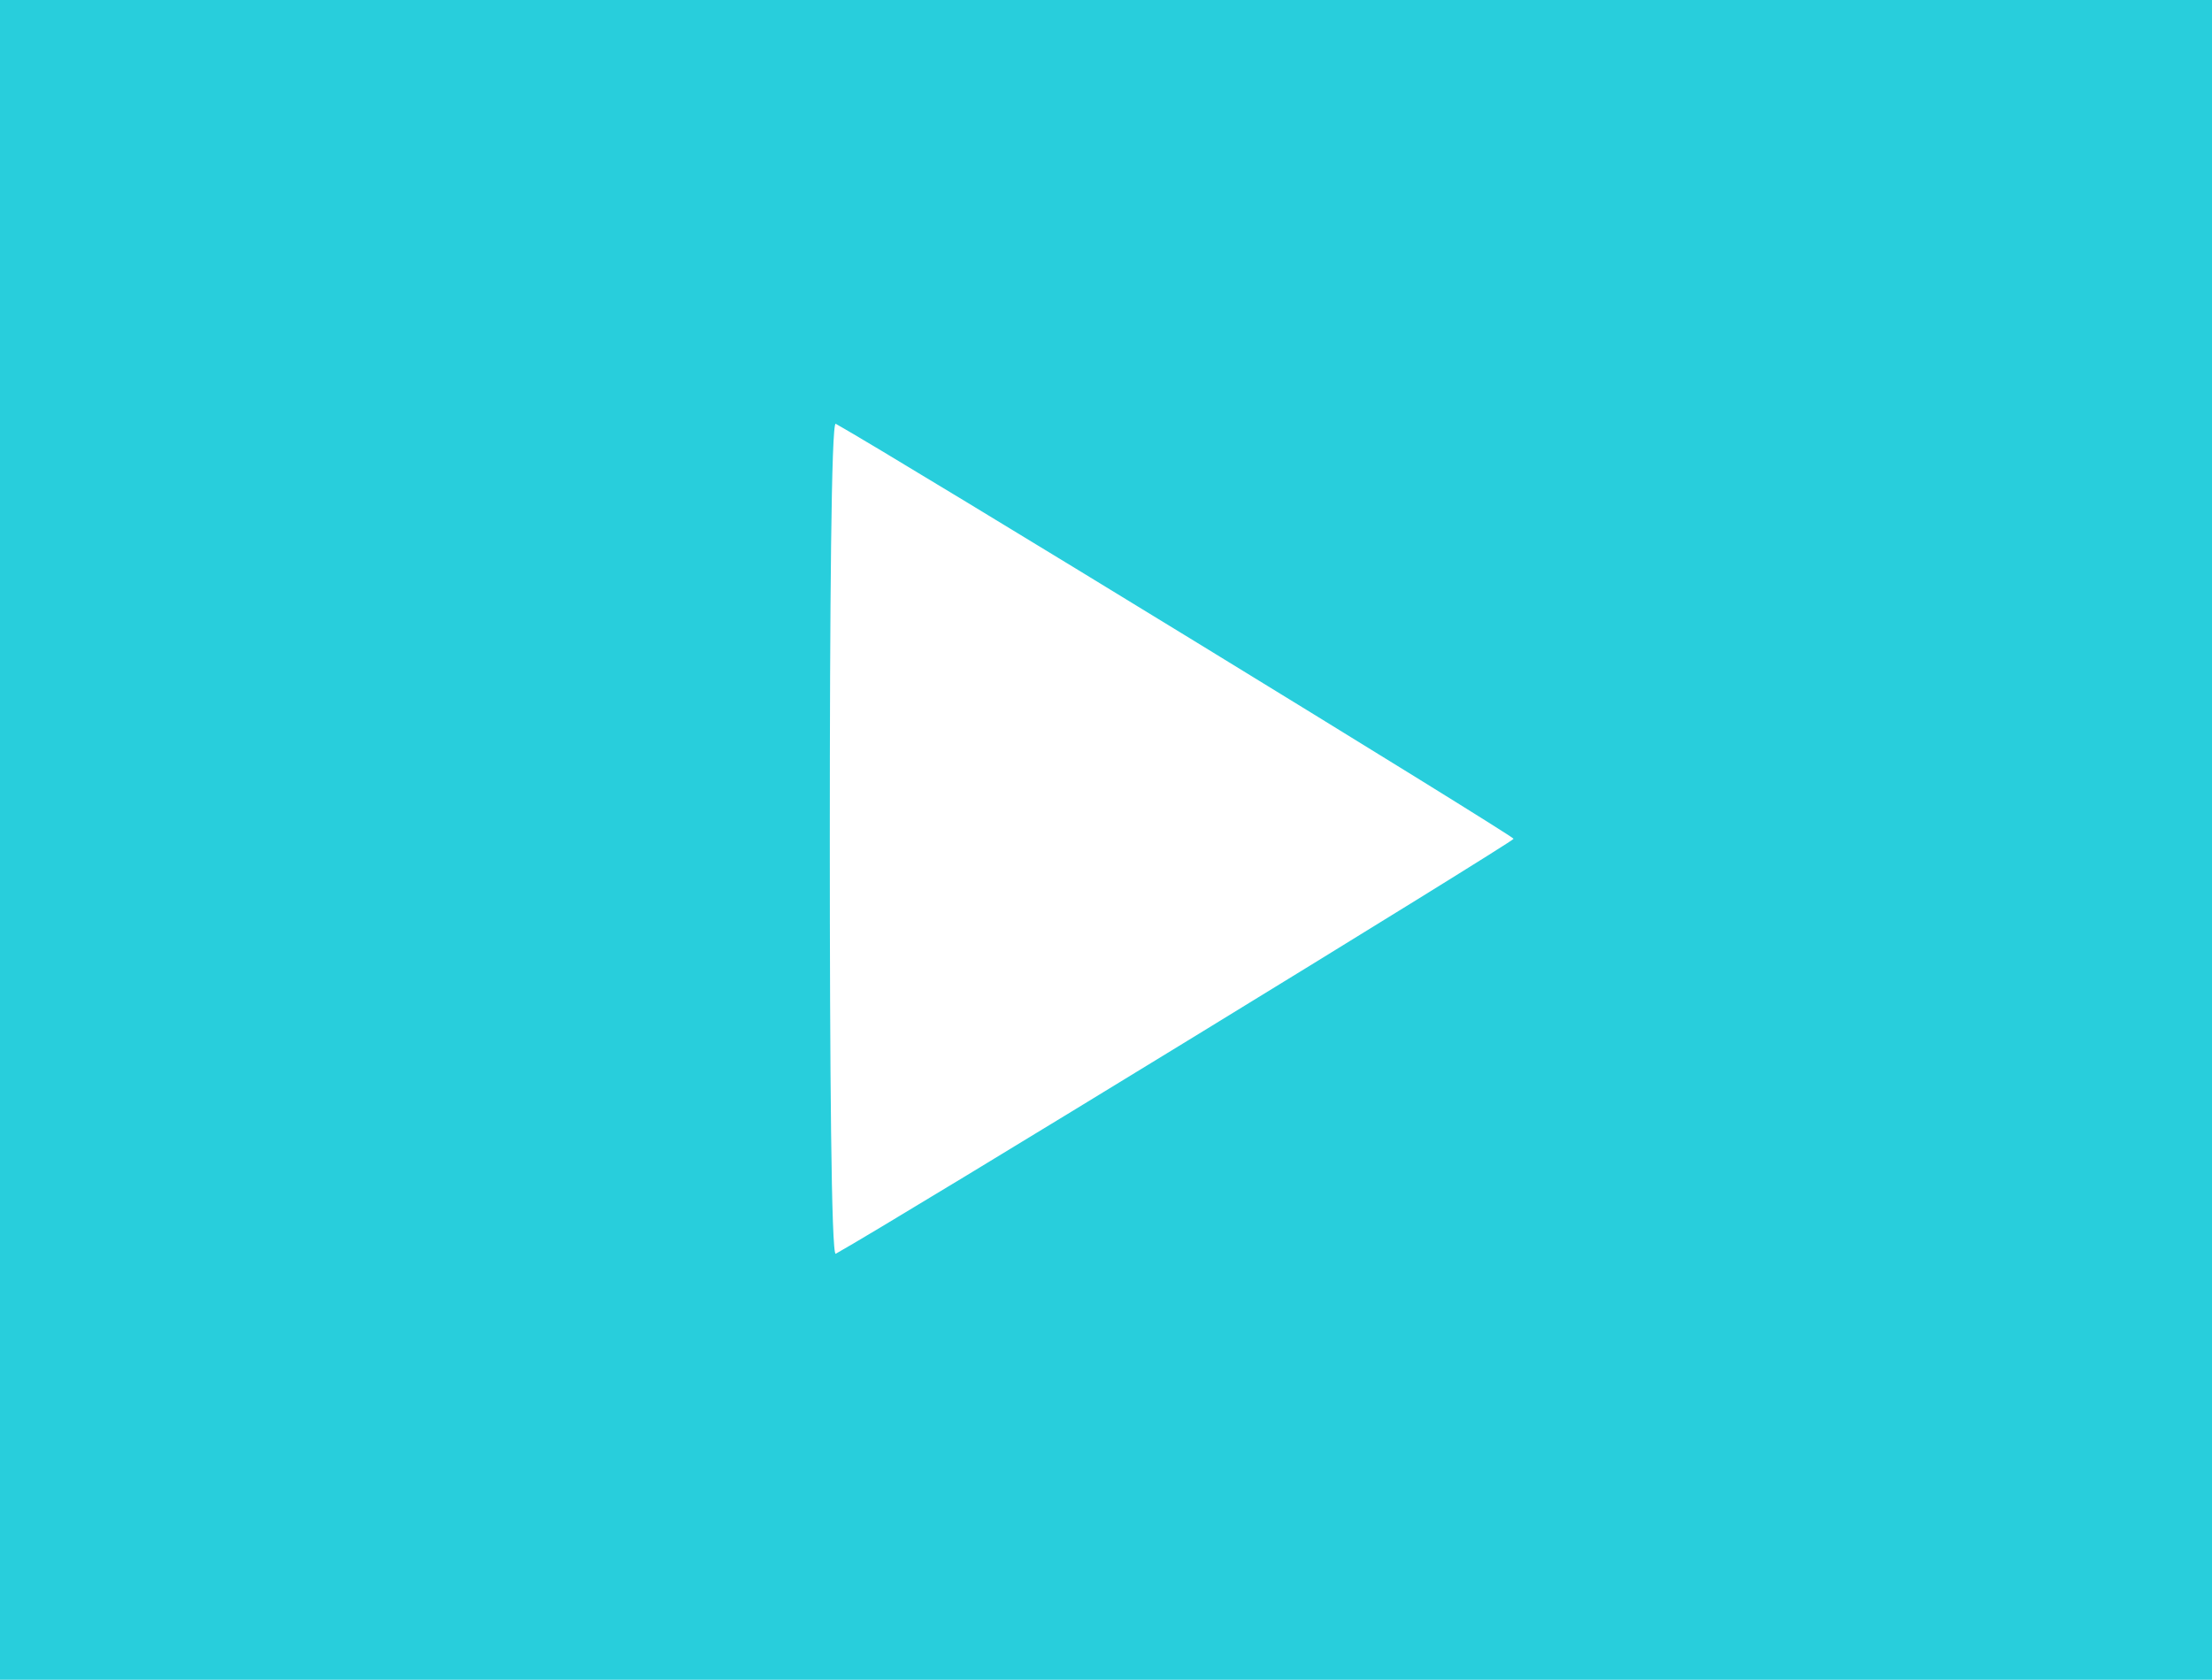 <?xml version="1.0" encoding="UTF-8"?>
<svg width="79px" height="60px" viewBox="0 0 79 60" version="1.1" xmlns="http://www.w3.org/2000/svg" xmlns:xlink="http://www.w3.org/1999/xlink">
    <title>play-button@2x</title>
    <g id="Page-1" stroke="none" stroke-width="1" fill="none" fill-rule="evenodd">
        <g id="home-videos-addition-2" transform="translate(-351, -890)">
            <g id="Group-Copy" transform="translate(351, 890)">
                <rect id="Rectangle" fill="#28CEDC" x="0" y="0" width="79" height="60"></rect>
                <path d="M29.636,29.961 C29.636,38.167 29.689,44.837 29.846,44.784 C31.937,43.62 54.057,30.067 54.057,29.961 C54.057,29.855 31.937,16.302 29.846,15.137 C29.689,15.084 29.636,21.755 29.636,29.961 Z" id="Path" fill="#FFFFFF" fill-rule="nonzero"></path>
            </g>
        </g>
    </g>
</svg>